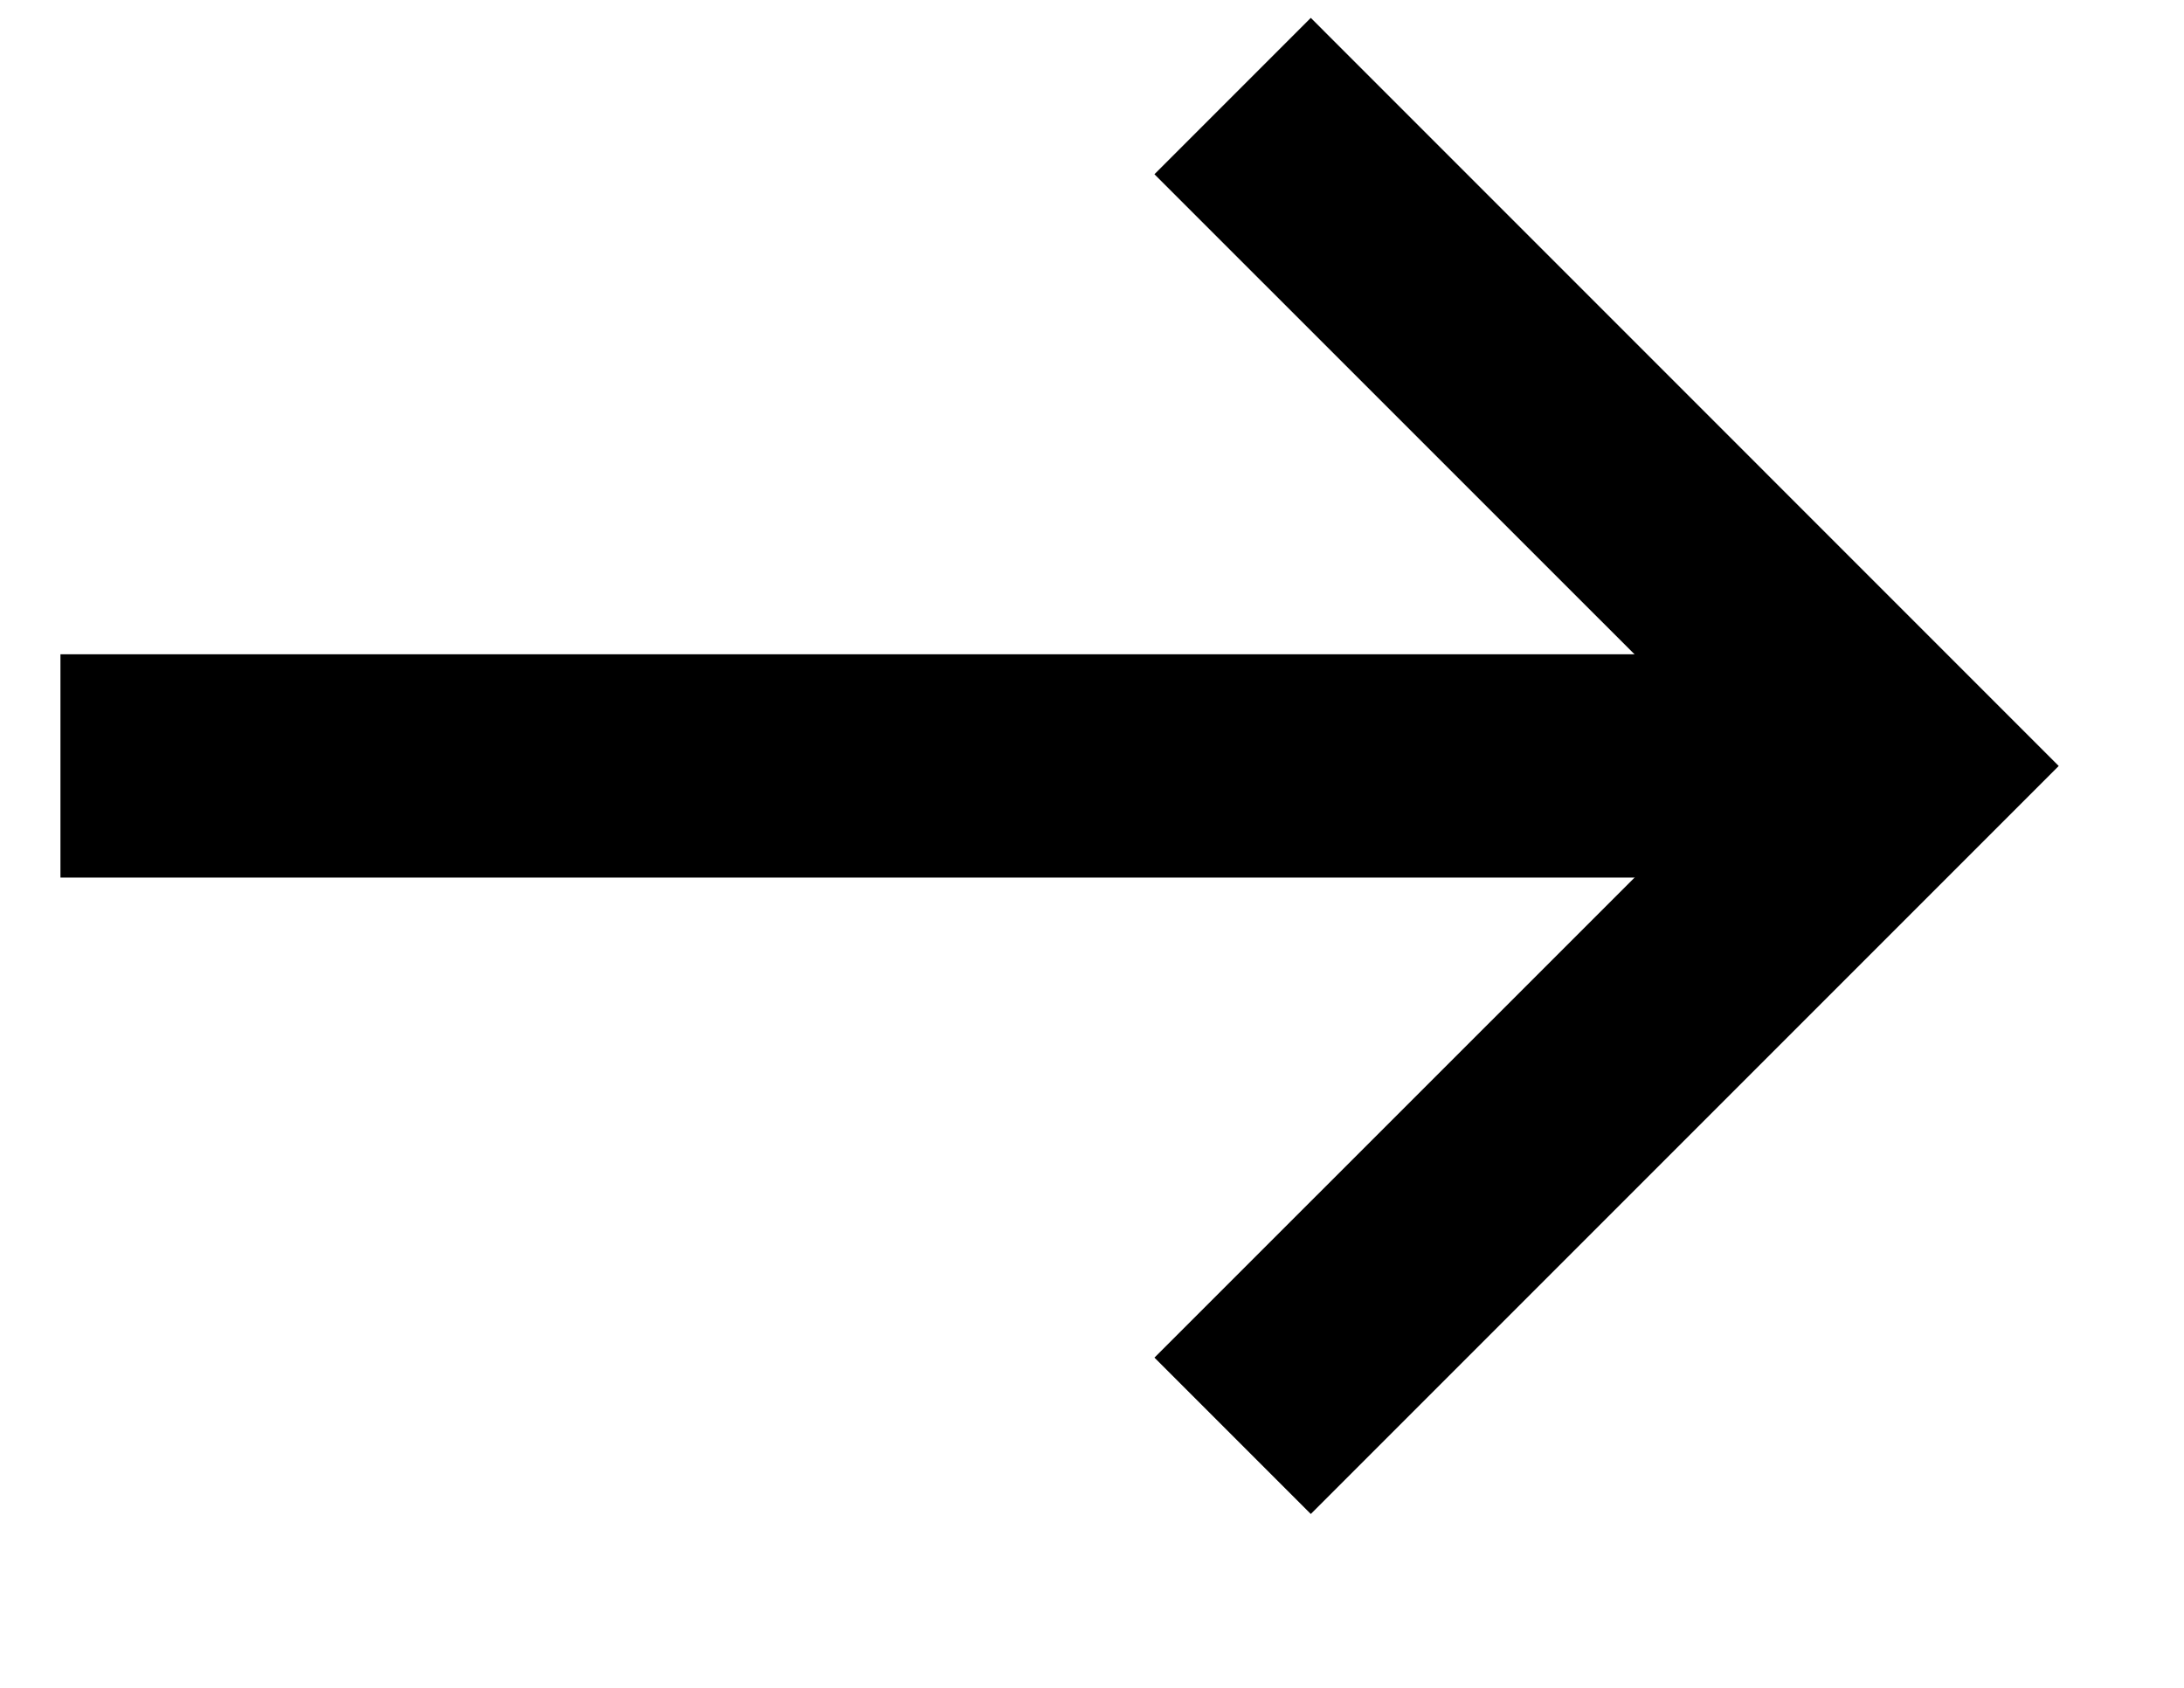 <svg xmlns="http://www.w3.org/2000/svg" width="22" height="17" viewBox="0 0 22 17">
    <g fill="none" fill-rule="evenodd">
        <g fill="#000">
            <g>
                <g>
                    <path d="M0.135 8.681L17.565 8.681 17.565 6.432 0.135 6.432z" transform="translate(-158 -632) translate(10 624) translate(148.474 8.158)"/>
                    <path d="M12.73 15.091L11.155 13.516 17.116 7.557 11.155 1.597 12.73 0.022 20.264 7.557z" transform="translate(-158 -632) translate(10 624) translate(148.474 8.158)"/>
                </g>
            </g>
        </g>
    </g>
</svg>
